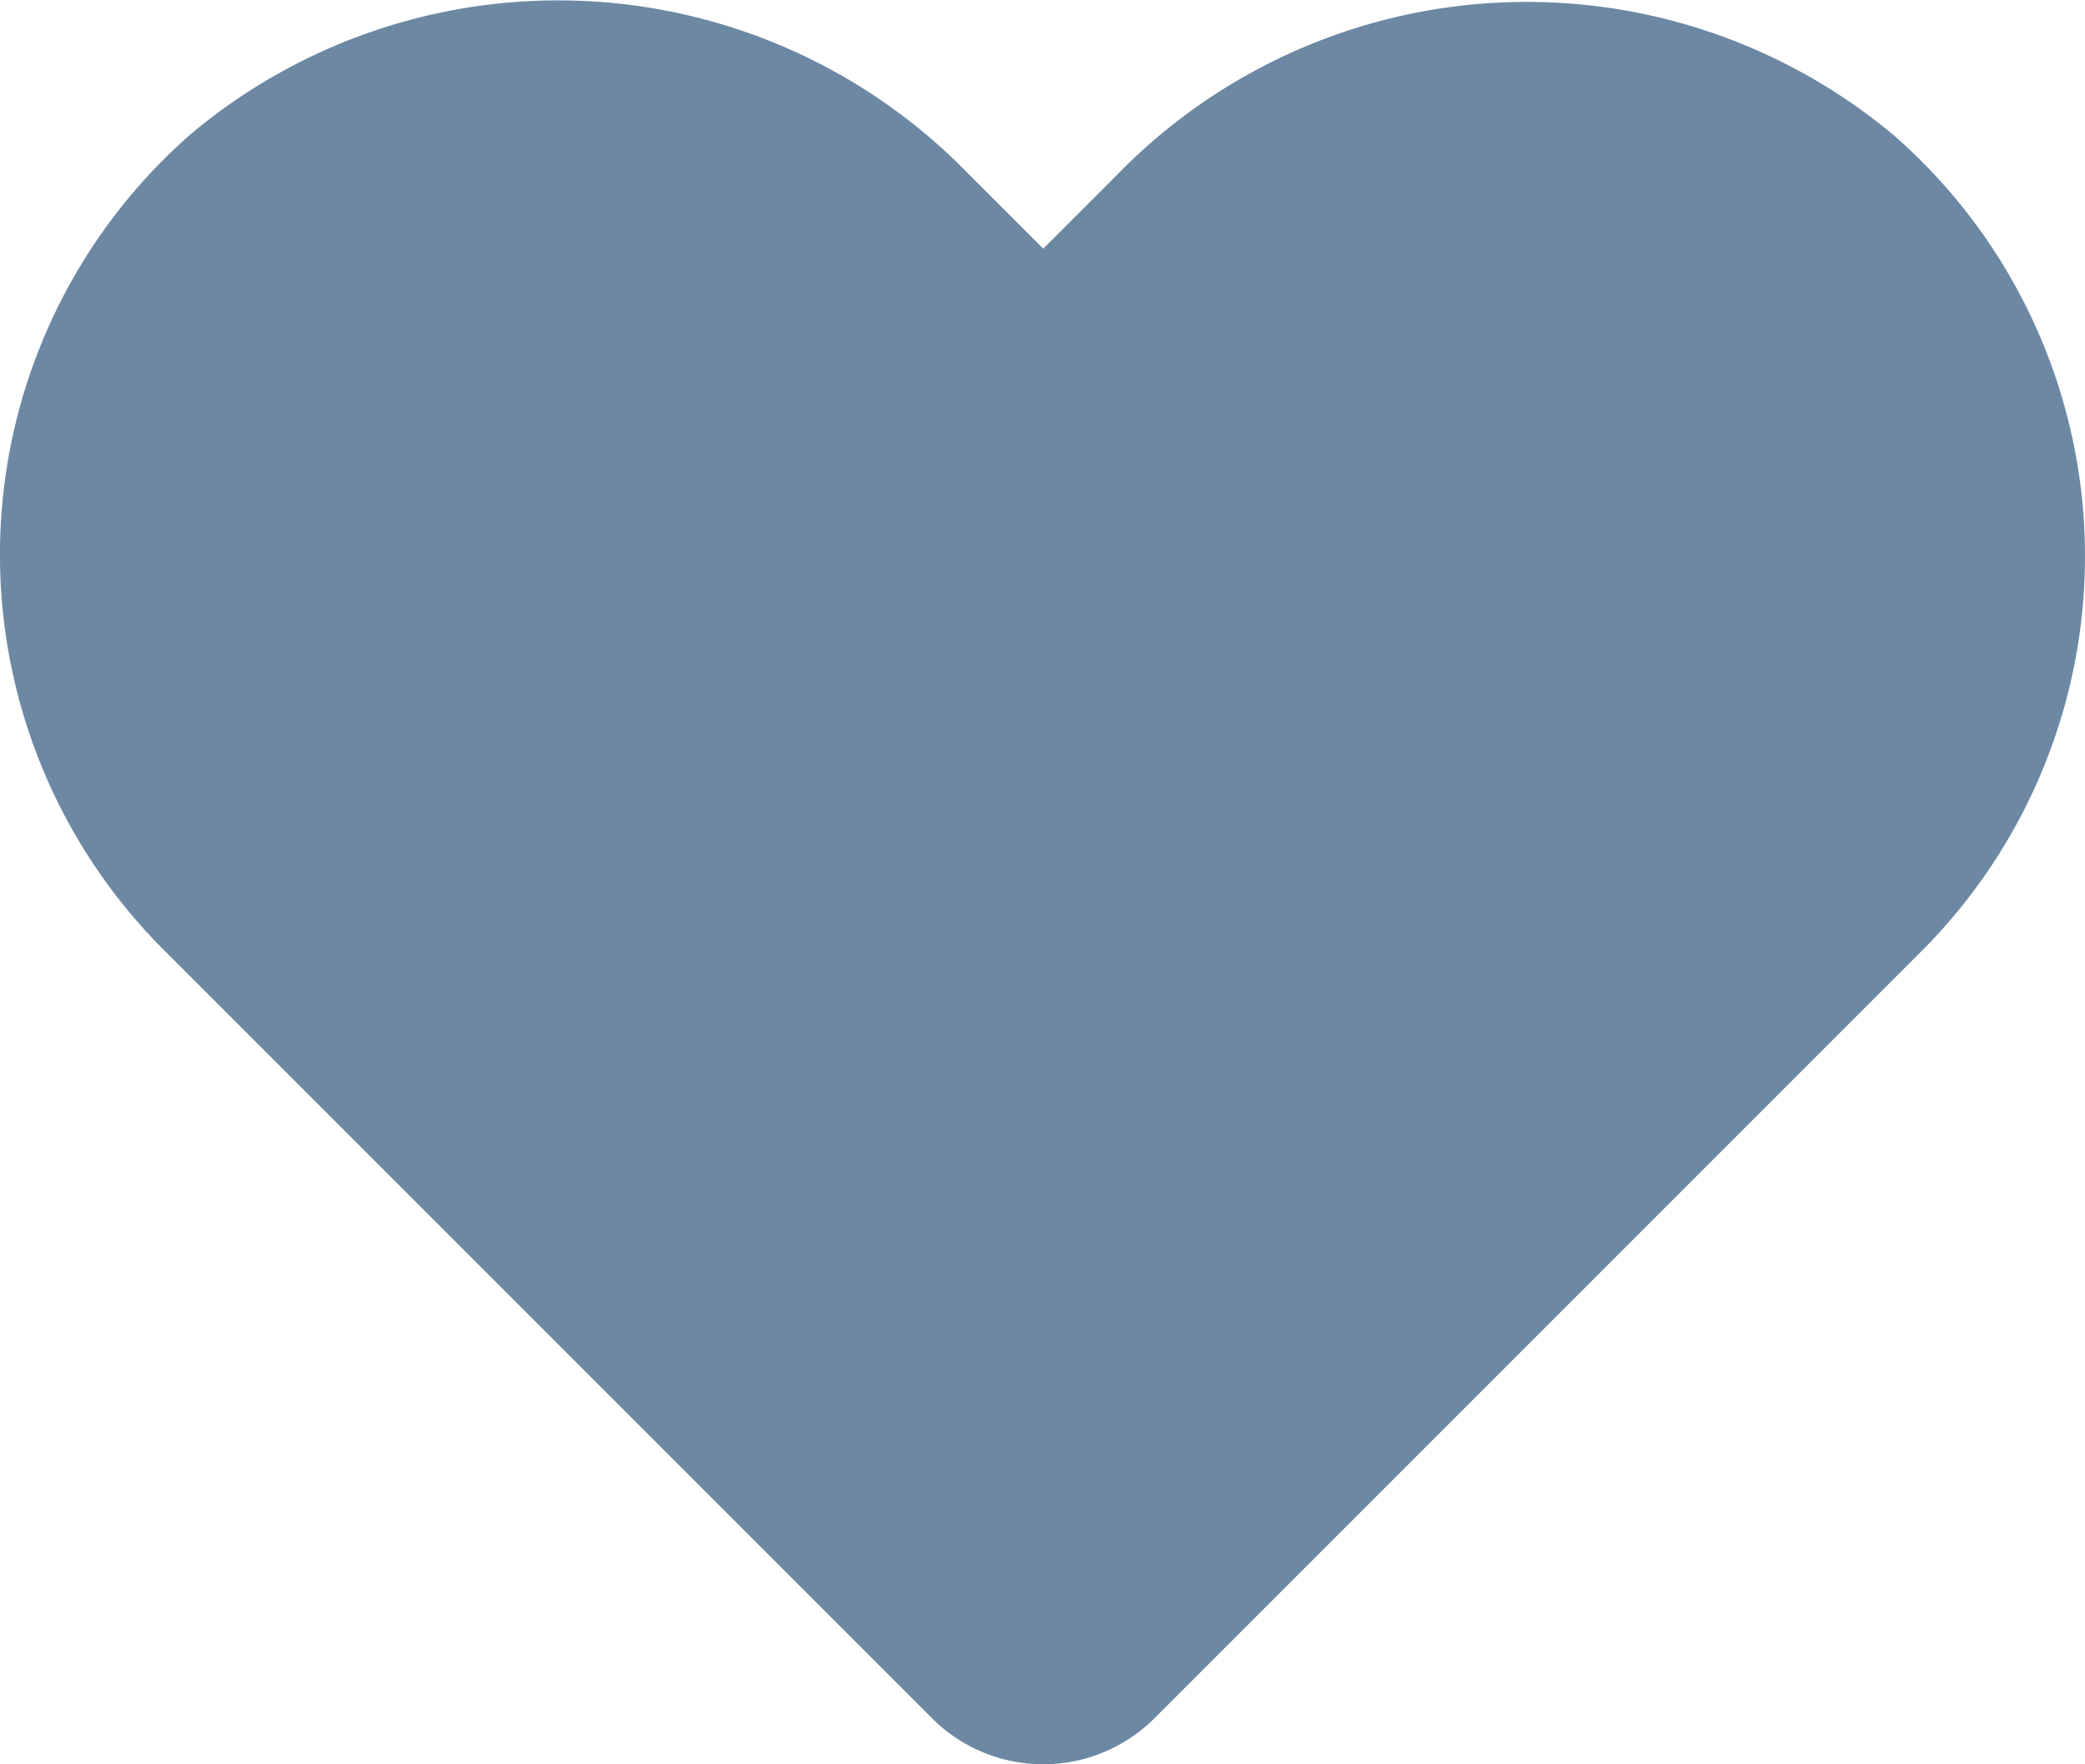 <svg xmlns="http://www.w3.org/2000/svg" width="39.751" height="33.635" viewBox="0 0 39.751 33.635">
  <g id="Group_12873" data-name="Group 12873" transform="translate(-7839.25 -1172.081)">
    <path id="Path_9149" data-name="Path 9149" d="M7842.889,1174.636a10.653,10.653,0,0,0-.518,15.553l14.647,14.648a3,3,0,0,0,4.243,0l14.618-14.618a10.654,10.654,0,0,0-.518-15.554,10.9,10.9,0,0,0-14.809.744l-1.412,1.412-1.442-1.441A10.9,10.9,0,0,0,7842.889,1174.636Z" fill="#6c88a3"/>
  </g>
</svg>
